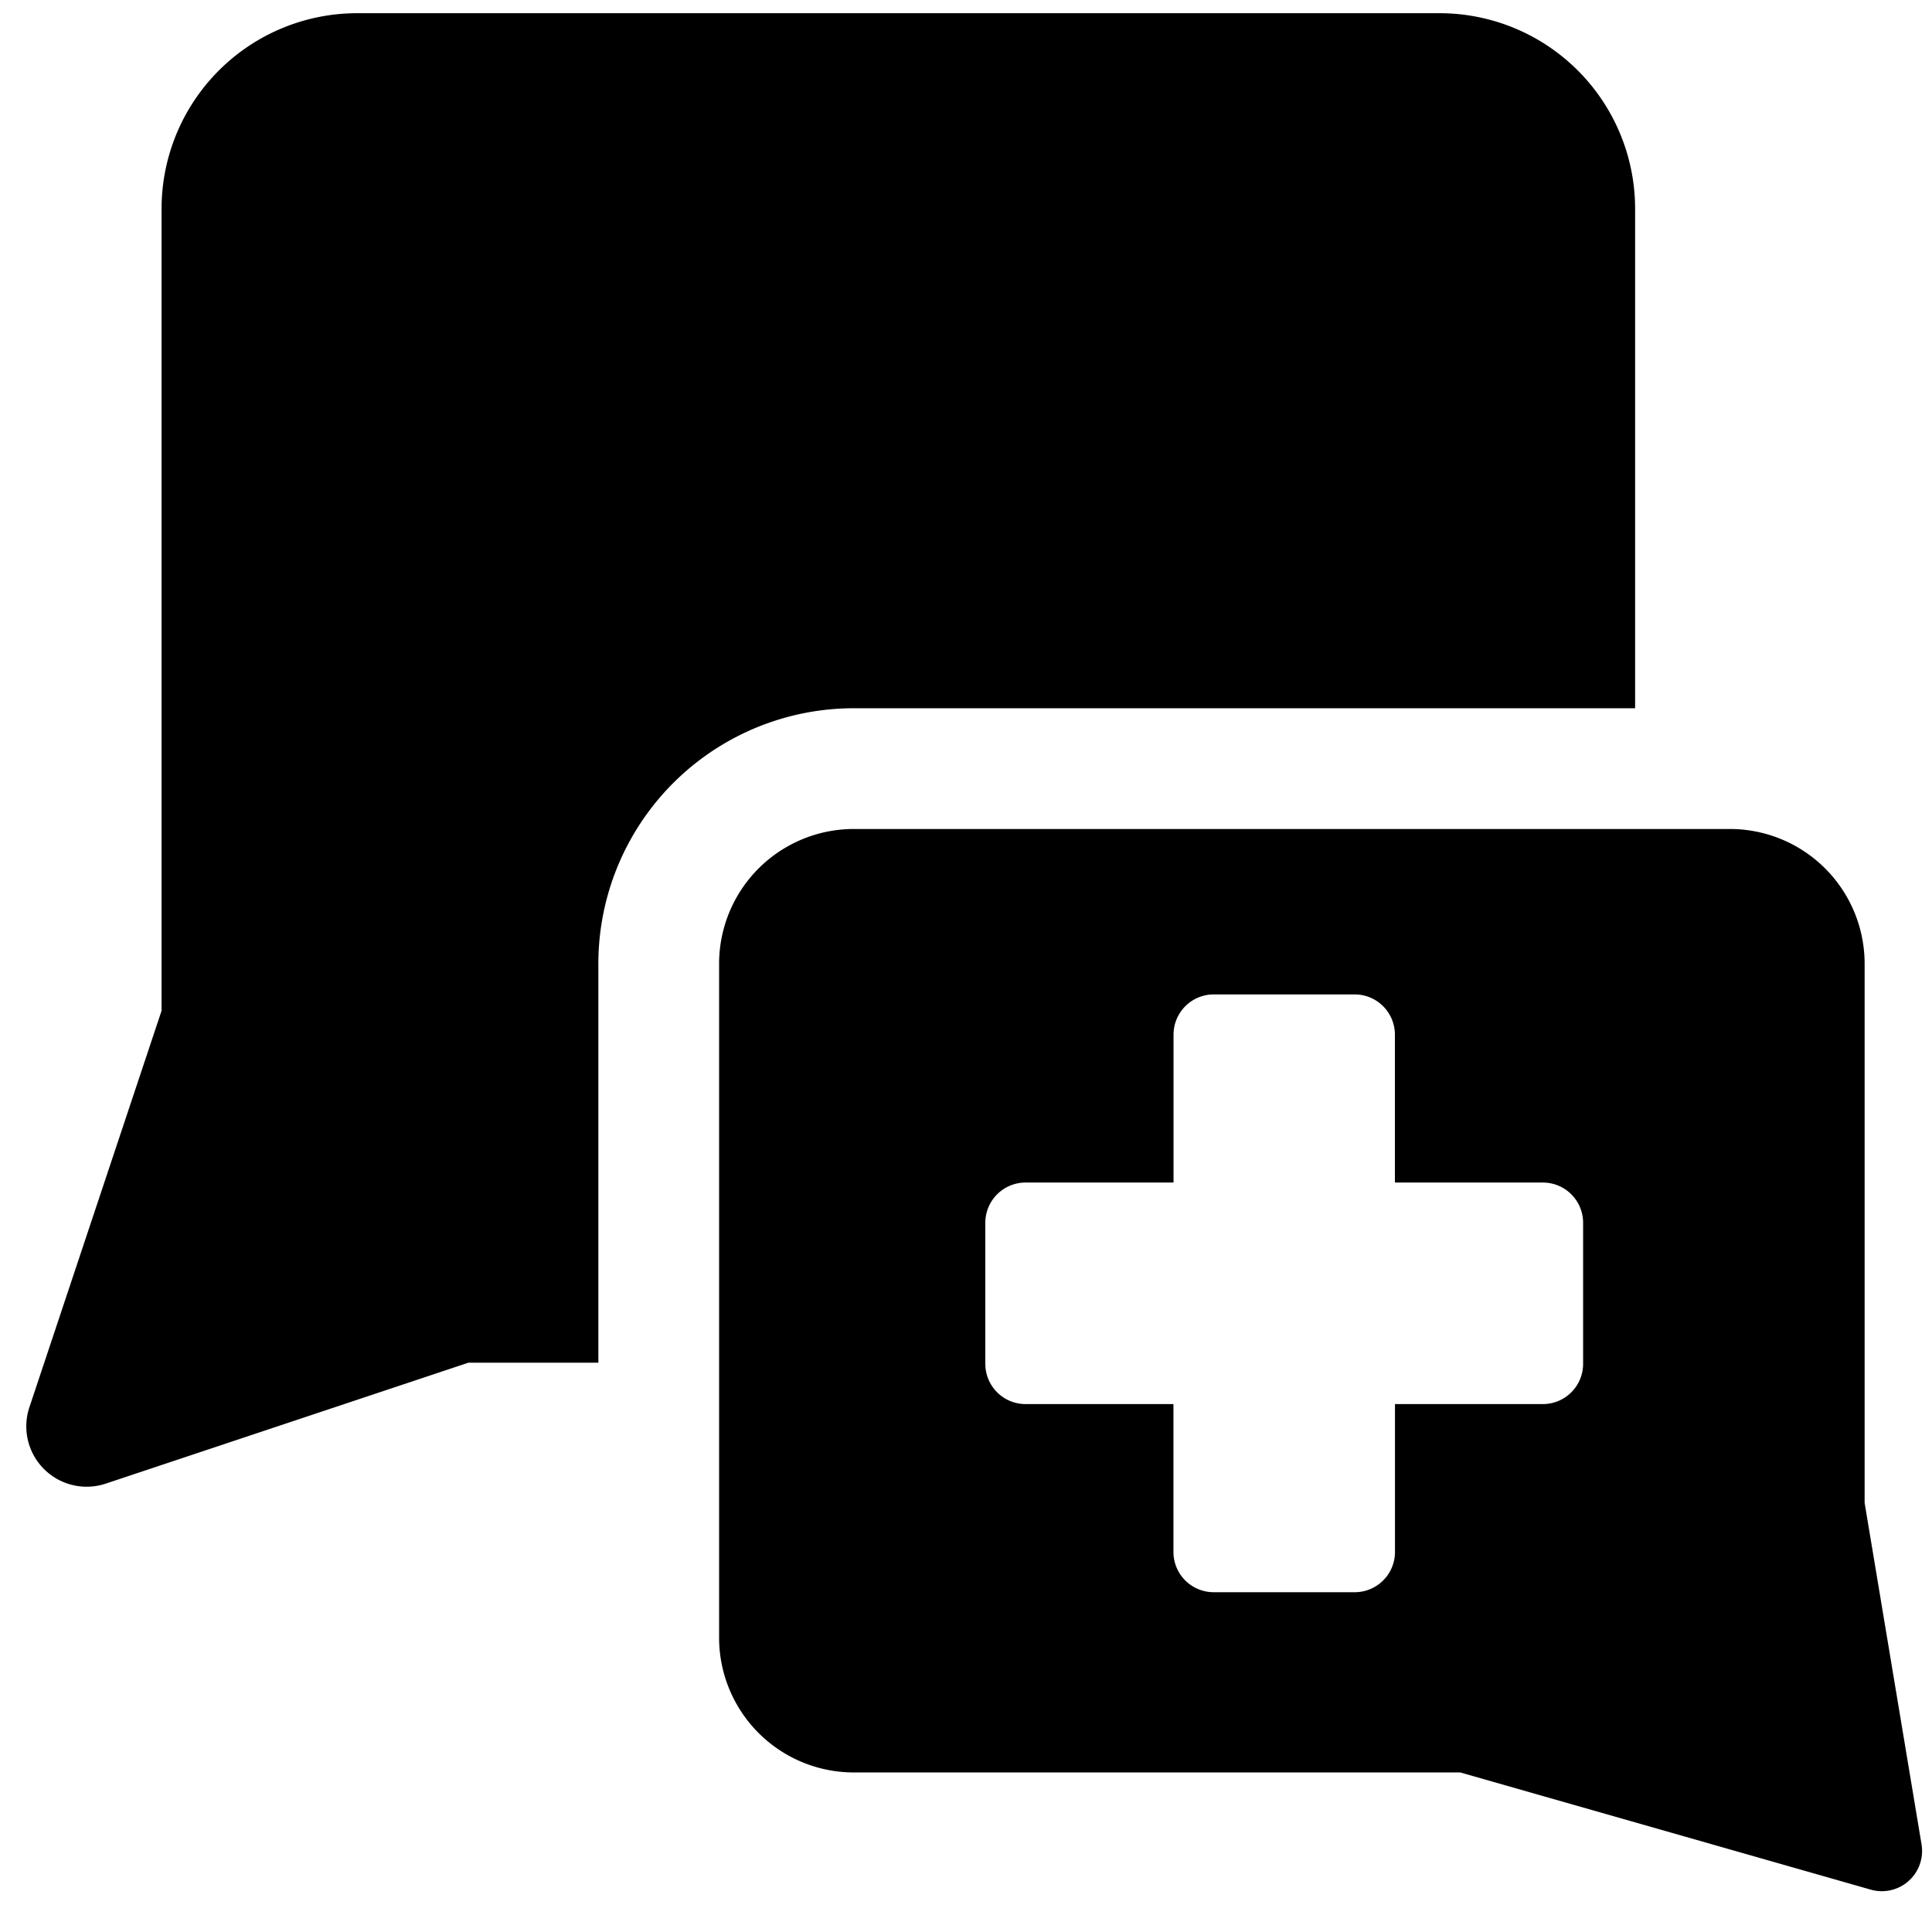 <svg xmlns="http://www.w3.org/2000/svg" fill="none" viewBox="0 0 24 24"><path fill="#000000" fill-rule="evenodd" d="M4.437 0.164a2.43 2.43 0 0 0 -2.43 2.43v9.962L0.365 17.482a0.75 0.75 0 0 0 0.949 0.948l4.504 -1.502h1.615v-4.955a3.174 3.174 0 0 1 3.174 -3.175h9.705V2.594a2.43 2.43 0 0 0 -2.43 -2.43H4.437ZM18.14 22.018l5.1 1.456a0.5 0.5 0 0 0 0.63 -0.563l-0.707 -4.242v-6.696a1.674 1.674 0 0 0 -1.674 -1.675H10.607a1.674 1.674 0 0 0 -1.674 1.675v8.37a1.674 1.674 0 0 0 1.674 1.675h7.534Zm-1.31 -9.665h-1.752a0.5 0.5 0 0 0 -0.5 0.5v1.837H12.74a0.5 0.5 0 0 0 -0.5 0.5v1.752a0.5 0.5 0 0 0 0.5 0.5h1.837v1.837a0.5 0.5 0 0 0 0.5 0.5h1.752a0.5 0.5 0 0 0 0.5 -0.5v-1.837h1.837a0.5 0.5 0 0 0 0.5 -0.5V15.19a0.5 0.5 0 0 0 -0.5 -0.5h-1.838v-1.837a0.5 0.5 0 0 0 -0.5 -0.5Z" clip-rule="evenodd" stroke-width="1"></path></svg>